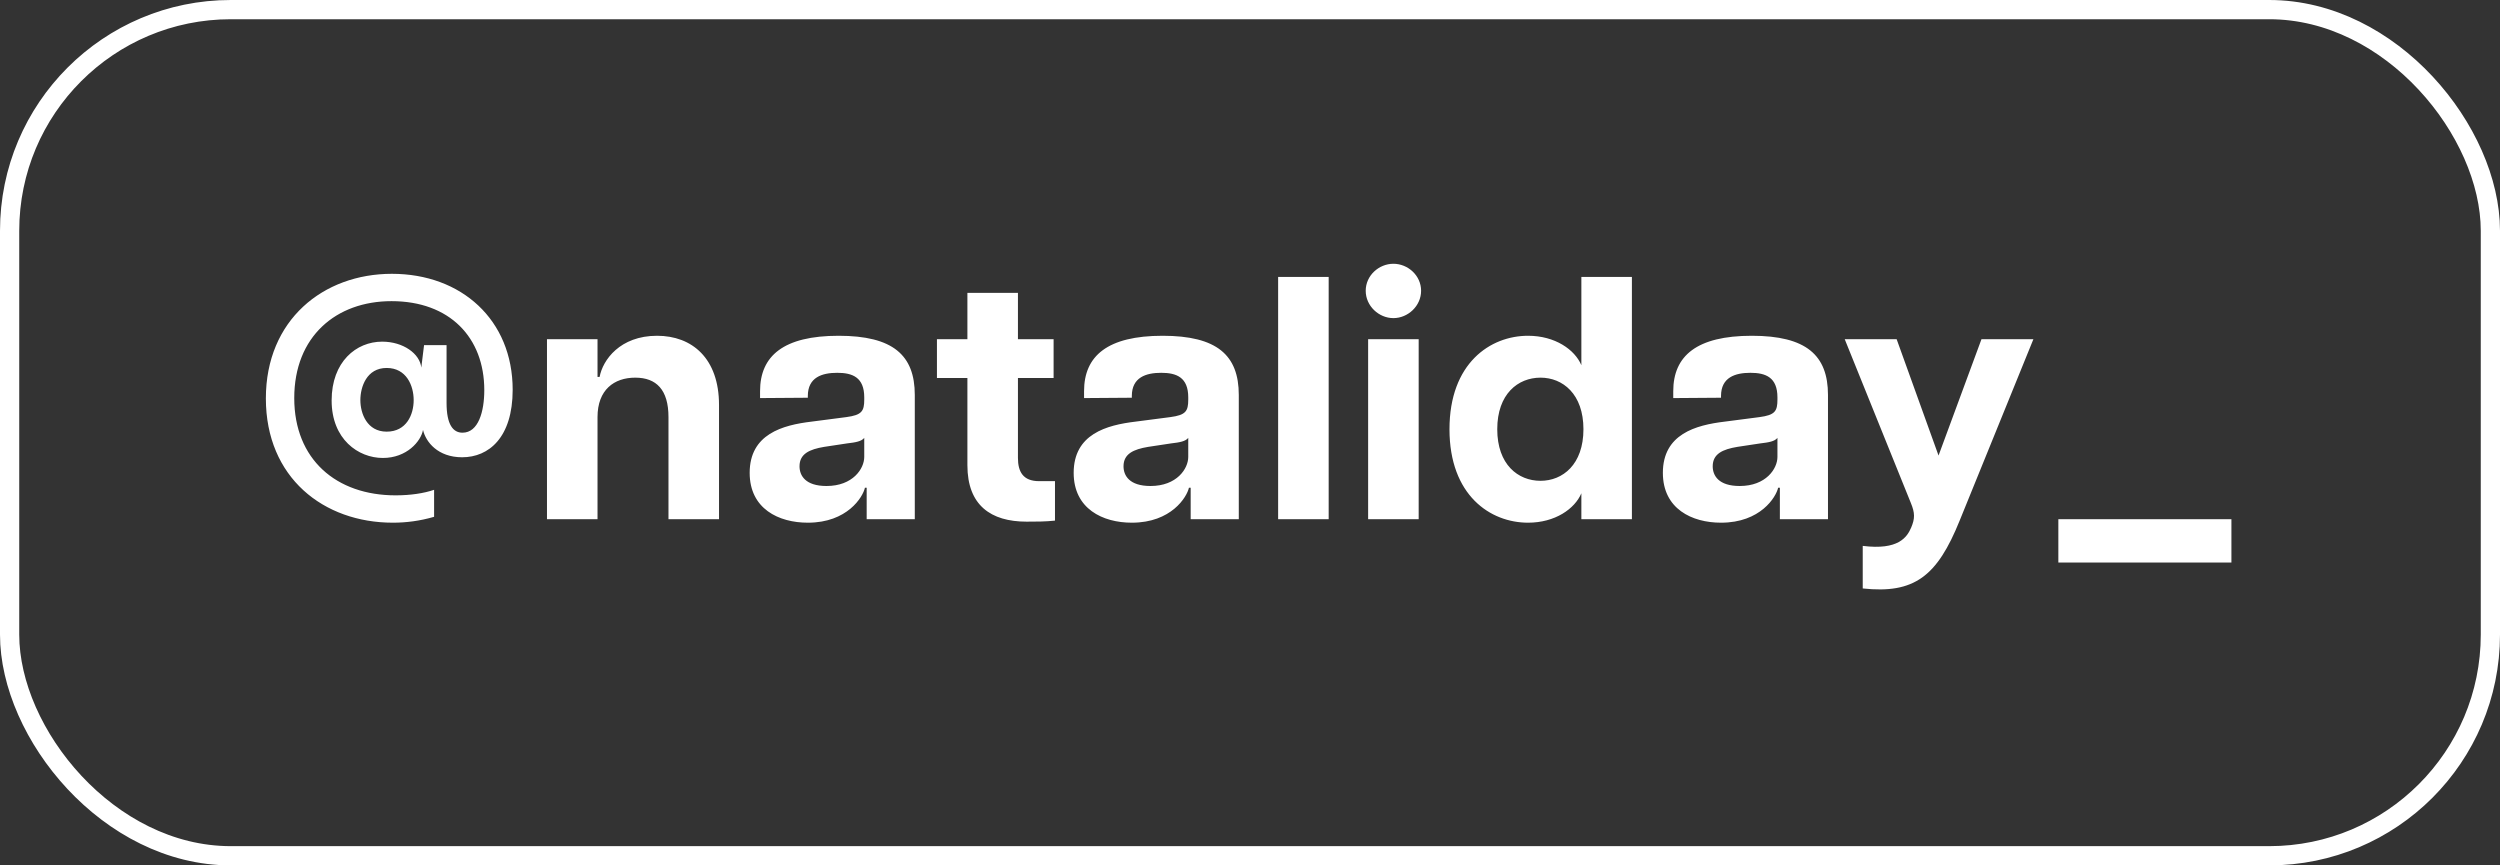 <?xml version="1.0" encoding="UTF-8"?> <svg xmlns="http://www.w3.org/2000/svg" width="130" height="45" viewBox="0 0 130 45" fill="none"><rect x="0" y="0" width="130" height="45" fill="#333333" stroke="none"/> <path d="M20.377 14.238C23.995 14.238 26.659 16.632 26.659 20.268C26.659 22.752 25.417 23.778 24.031 23.778C22.771 23.778 22.141 22.986 21.997 22.356C21.889 22.95 21.151 23.814 19.909 23.814C18.631 23.814 17.245 22.842 17.245 20.826C17.245 18.81 18.523 17.766 19.873 17.766C20.971 17.766 21.835 18.396 21.907 19.116L22.051 17.946H23.221V20.952C23.221 22.086 23.563 22.5 24.049 22.5C24.877 22.5 25.183 21.402 25.183 20.286C25.183 17.55 23.383 15.66 20.359 15.66C17.479 15.66 15.301 17.496 15.301 20.7C15.301 23.886 17.479 25.758 20.575 25.758C21.349 25.758 22.051 25.65 22.573 25.47V26.874C21.835 27.09 21.115 27.18 20.431 27.18C16.831 27.18 13.825 24.84 13.825 20.718C13.825 16.632 16.813 14.238 20.377 14.238ZM20.107 22.446C21.133 22.446 21.511 21.564 21.511 20.808C21.511 20.052 21.133 19.134 20.107 19.134C19.063 19.134 18.739 20.124 18.739 20.808C18.739 21.492 19.081 22.446 20.107 22.446ZM34.167 17.46C35.985 17.46 37.389 18.63 37.389 21.06V27H34.761V21.69C34.761 20.268 34.131 19.638 33.033 19.638C31.935 19.638 31.071 20.268 31.071 21.69V27H28.443V17.64H31.071V19.602H31.179C31.341 18.72 32.241 17.46 34.167 17.46ZM43.609 17.46C46.435 17.46 47.569 18.468 47.569 20.538V27H45.067V25.362H44.977C44.869 25.848 44.059 27.18 42.007 27.18C40.495 27.18 38.983 26.46 38.983 24.588C38.983 22.572 40.693 22.104 42.205 21.924L44.005 21.69C44.815 21.582 44.941 21.384 44.941 20.772V20.664C44.941 19.62 44.329 19.386 43.537 19.386C42.745 19.386 42.007 19.62 42.007 20.592V20.682L39.523 20.7V20.34C39.523 18.504 40.747 17.46 43.609 17.46ZM44.941 23.76V22.77C44.797 22.95 44.509 23.004 44.041 23.058L42.853 23.238C42.097 23.364 41.575 23.598 41.575 24.246C41.575 24.732 41.881 25.272 42.979 25.272C44.347 25.272 44.941 24.372 44.941 23.76ZM54.031 25.02H54.859V27.072C54.355 27.126 53.887 27.126 53.383 27.126C51.529 27.126 50.305 26.28 50.305 24.192V19.656H48.721V17.64H50.305V15.228H52.933V17.64H54.787V19.656H52.933V23.814C52.933 24.534 53.203 25.02 54.031 25.02ZM60.457 17.46C63.283 17.46 64.417 18.468 64.417 20.538V27H61.915V25.362H61.825C61.717 25.848 60.907 27.18 58.855 27.18C57.343 27.18 55.831 26.46 55.831 24.588C55.831 22.572 57.541 22.104 59.053 21.924L60.853 21.69C61.663 21.582 61.789 21.384 61.789 20.772V20.664C61.789 19.62 61.177 19.386 60.385 19.386C59.593 19.386 58.855 19.62 58.855 20.592V20.682L56.371 20.7V20.34C56.371 18.504 57.595 17.46 60.457 17.46ZM61.789 23.76V22.77C61.645 22.95 61.357 23.004 60.889 23.058L59.701 23.238C58.945 23.364 58.423 23.598 58.423 24.246C58.423 24.732 58.729 25.272 59.827 25.272C61.195 25.272 61.789 24.372 61.789 23.76ZM66.463 27V14.4H69.091V27H66.463ZM72.457 16.542C71.701 16.542 71.017 15.912 71.017 15.12C71.017 14.328 71.701 13.716 72.457 13.716C73.213 13.716 73.897 14.328 73.897 15.12C73.897 15.912 73.213 16.542 72.457 16.542ZM71.143 27V17.64H73.771V27H71.143ZM82.231 14.4H84.859V27H82.231V25.65C81.889 26.46 80.863 27.18 79.459 27.18C77.497 27.18 75.373 25.758 75.373 22.32C75.373 18.882 77.497 17.46 79.459 17.46C80.863 17.46 81.889 18.18 82.231 18.99V14.4ZM80.107 25.002C81.259 25.002 82.339 24.156 82.339 22.32C82.339 20.484 81.259 19.638 80.107 19.638C78.937 19.638 77.857 20.484 77.857 22.32C77.857 24.156 78.937 25.002 80.107 25.002ZM91.095 17.46C93.921 17.46 95.055 18.468 95.055 20.538V27H92.553V25.362H92.463C92.355 25.848 91.545 27.18 89.493 27.18C87.981 27.18 86.469 26.46 86.469 24.588C86.469 22.572 88.179 22.104 89.691 21.924L91.491 21.69C92.301 21.582 92.427 21.384 92.427 20.772V20.664C92.427 19.62 91.815 19.386 91.023 19.386C90.231 19.386 89.493 19.62 89.493 20.592V20.682L87.009 20.7V20.34C87.009 18.504 88.233 17.46 91.095 17.46ZM92.427 23.76V22.77C92.283 22.95 91.995 23.004 91.527 23.058L90.339 23.238C89.583 23.364 89.061 23.598 89.061 24.246C89.061 24.732 89.367 25.272 90.465 25.272C91.833 25.272 92.427 24.372 92.427 23.76ZM96.862 30.6V28.386C98.716 28.62 99.166 27.936 99.382 27.432C99.58 26.964 99.58 26.676 99.364 26.154L95.926 17.64H98.626L100.804 23.688L103.036 17.64H105.736L101.902 27.072C100.732 29.97 99.544 30.888 96.862 30.6ZM107.034 29.25V27H116.034V29.25H107.034Z" fill="white"></path> <rect x="0.5" y="0.5" width="129" height="44" rx="11.5" stroke="white"></rect> </svg> 